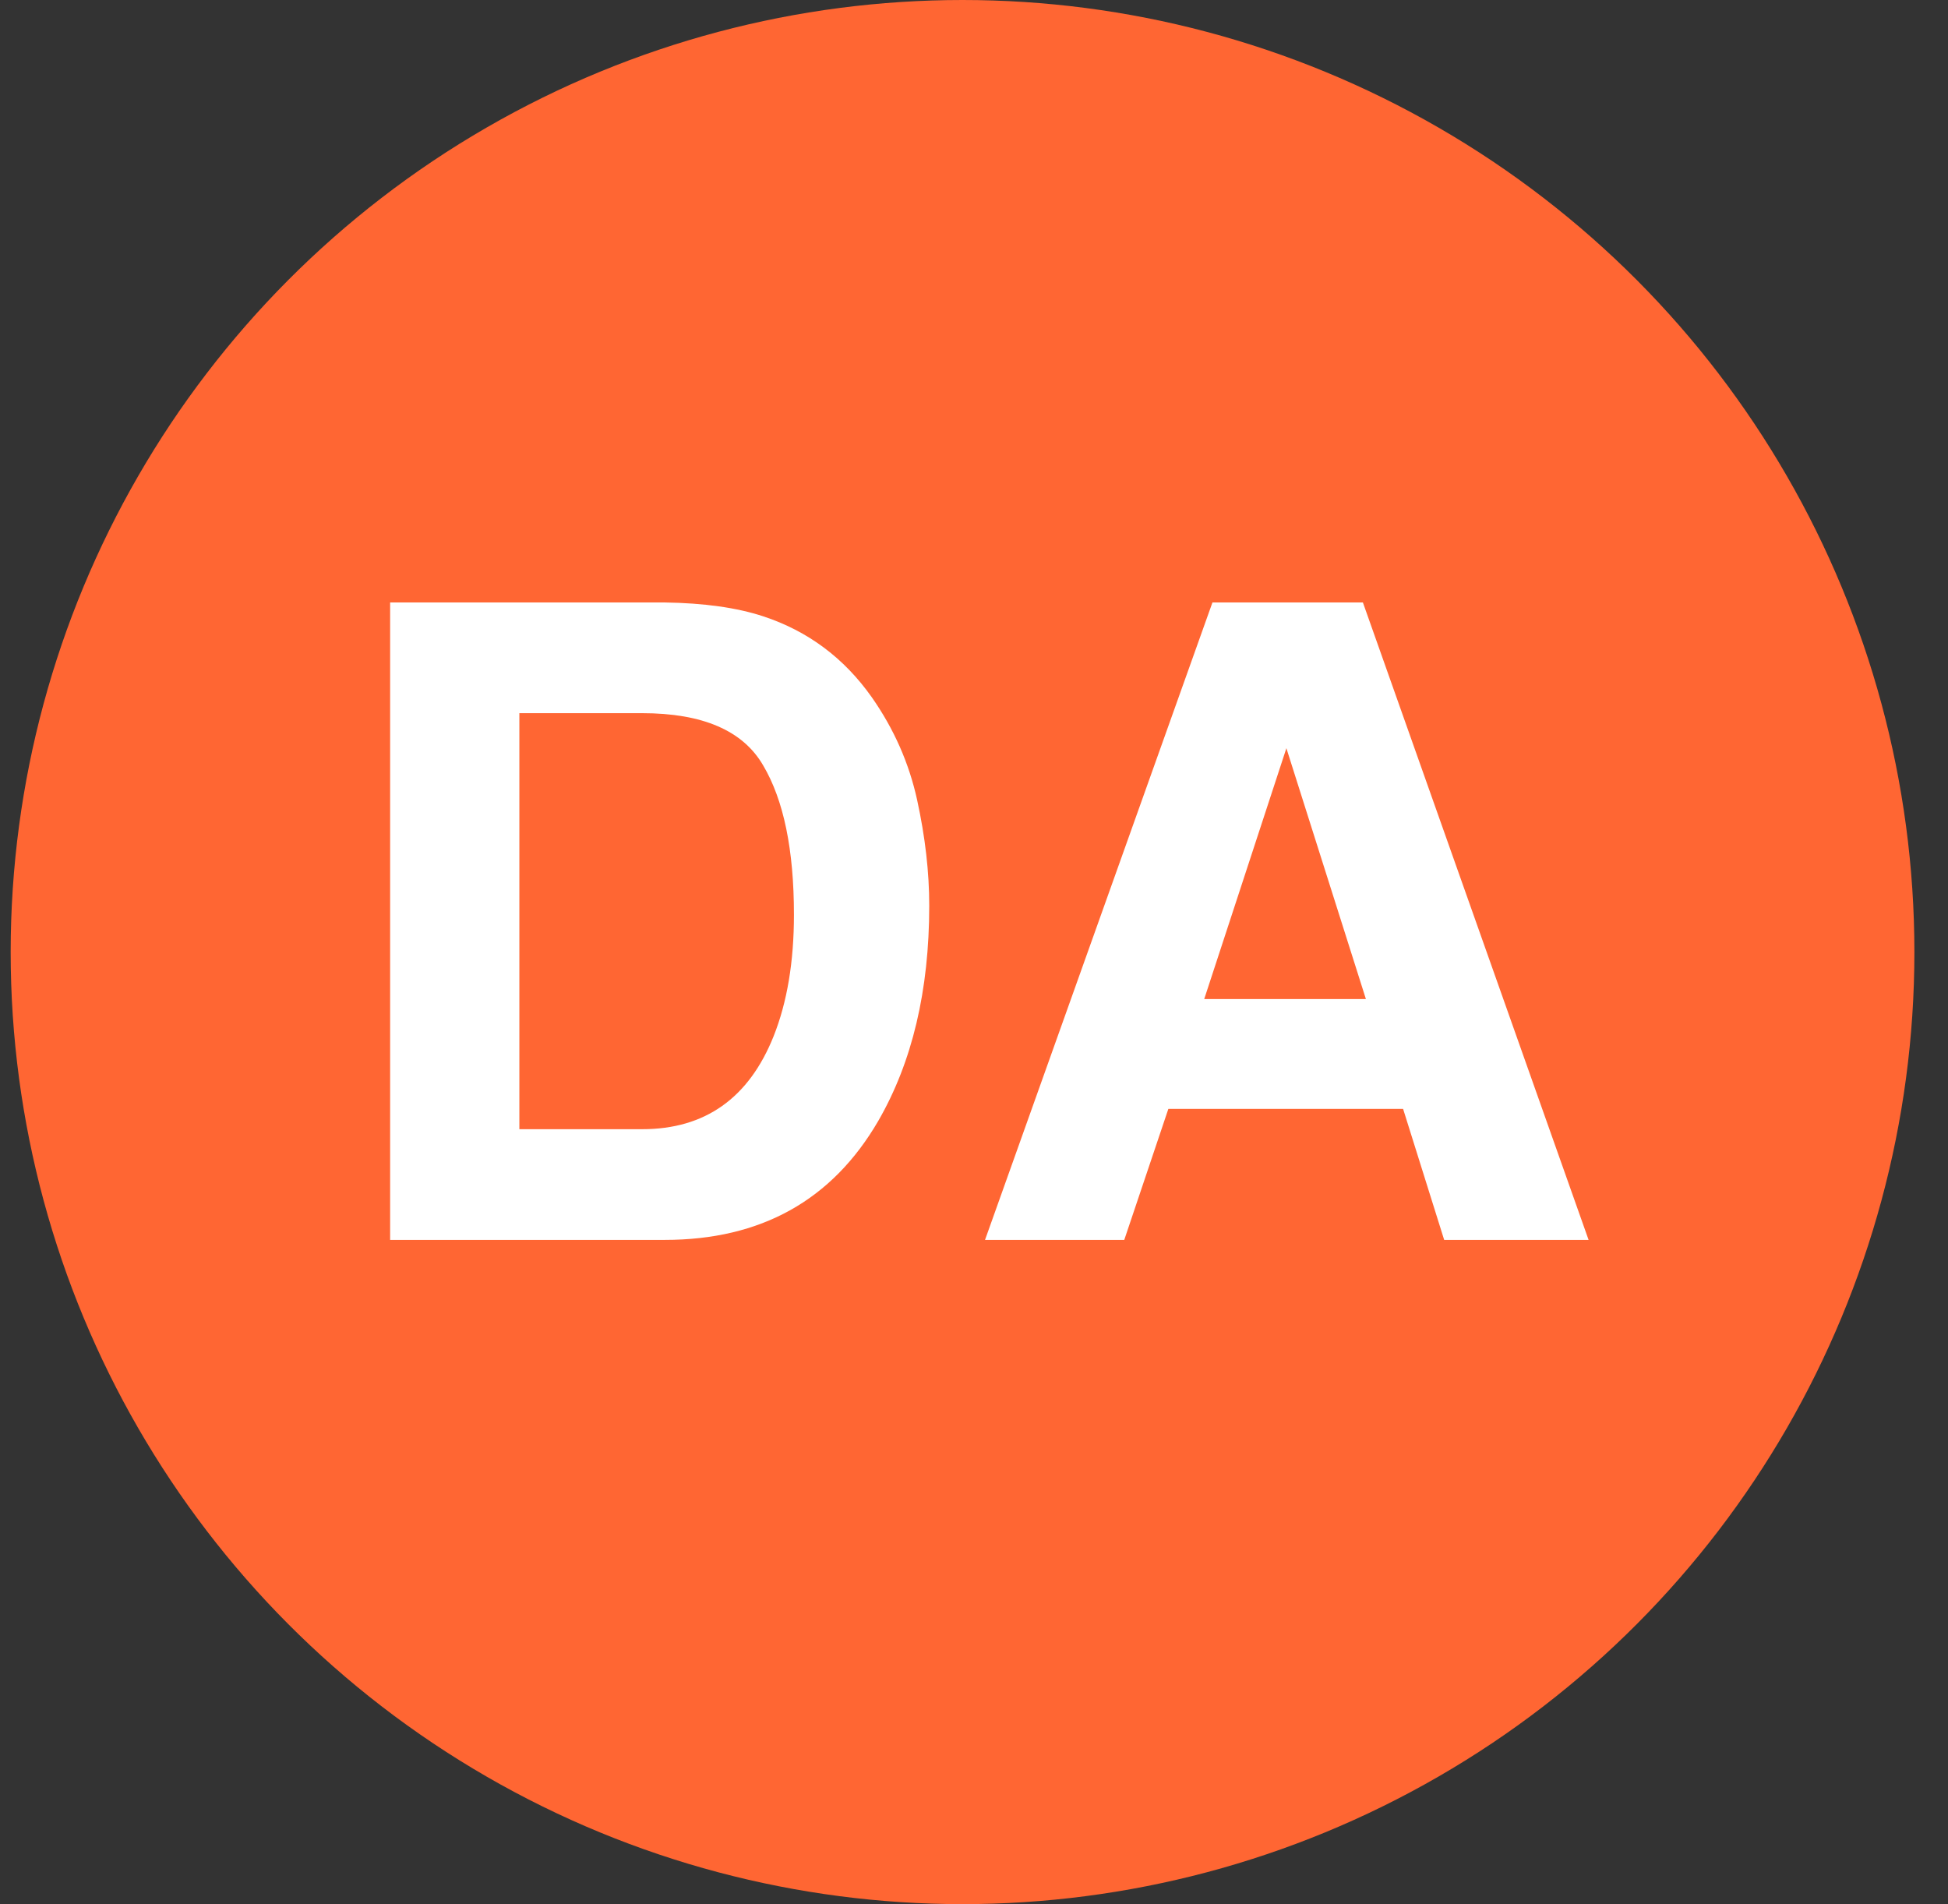 <svg width="44" height="43" viewBox="0 0 44 43" fill="none" xmlns="http://www.w3.org/2000/svg">
<rect x="0" y="0" width="44" height="43" fill="#333333" stroke="none"/>
<circle cx="21.741" cy="21.5" r="21.5" fill="#FF6633"/>
<path d="M11.731 16.105V25.5H14.505C15.924 25.5 16.914 24.8 17.474 23.4C17.78 22.632 17.933 21.717 17.933 20.656C17.933 19.191 17.701 18.068 17.239 17.287C16.784 16.499 15.872 16.105 14.505 16.105H11.731ZM15.013 13.605C15.905 13.618 16.647 13.723 17.239 13.918C18.248 14.25 19.065 14.859 19.69 15.744C20.192 16.46 20.534 17.235 20.716 18.068C20.898 18.902 20.989 19.696 20.989 20.451C20.989 22.365 20.605 23.986 19.837 25.314C18.795 27.105 17.187 28 15.013 28H8.812V13.605H15.013ZM27.2 22.561H30.852L29.056 16.896L27.2 22.561ZM27.386 13.605H30.784L35.882 28H32.62L31.692 25.041H26.39L25.394 28H22.249L27.386 13.605Z" fill="white"/>
</svg>
